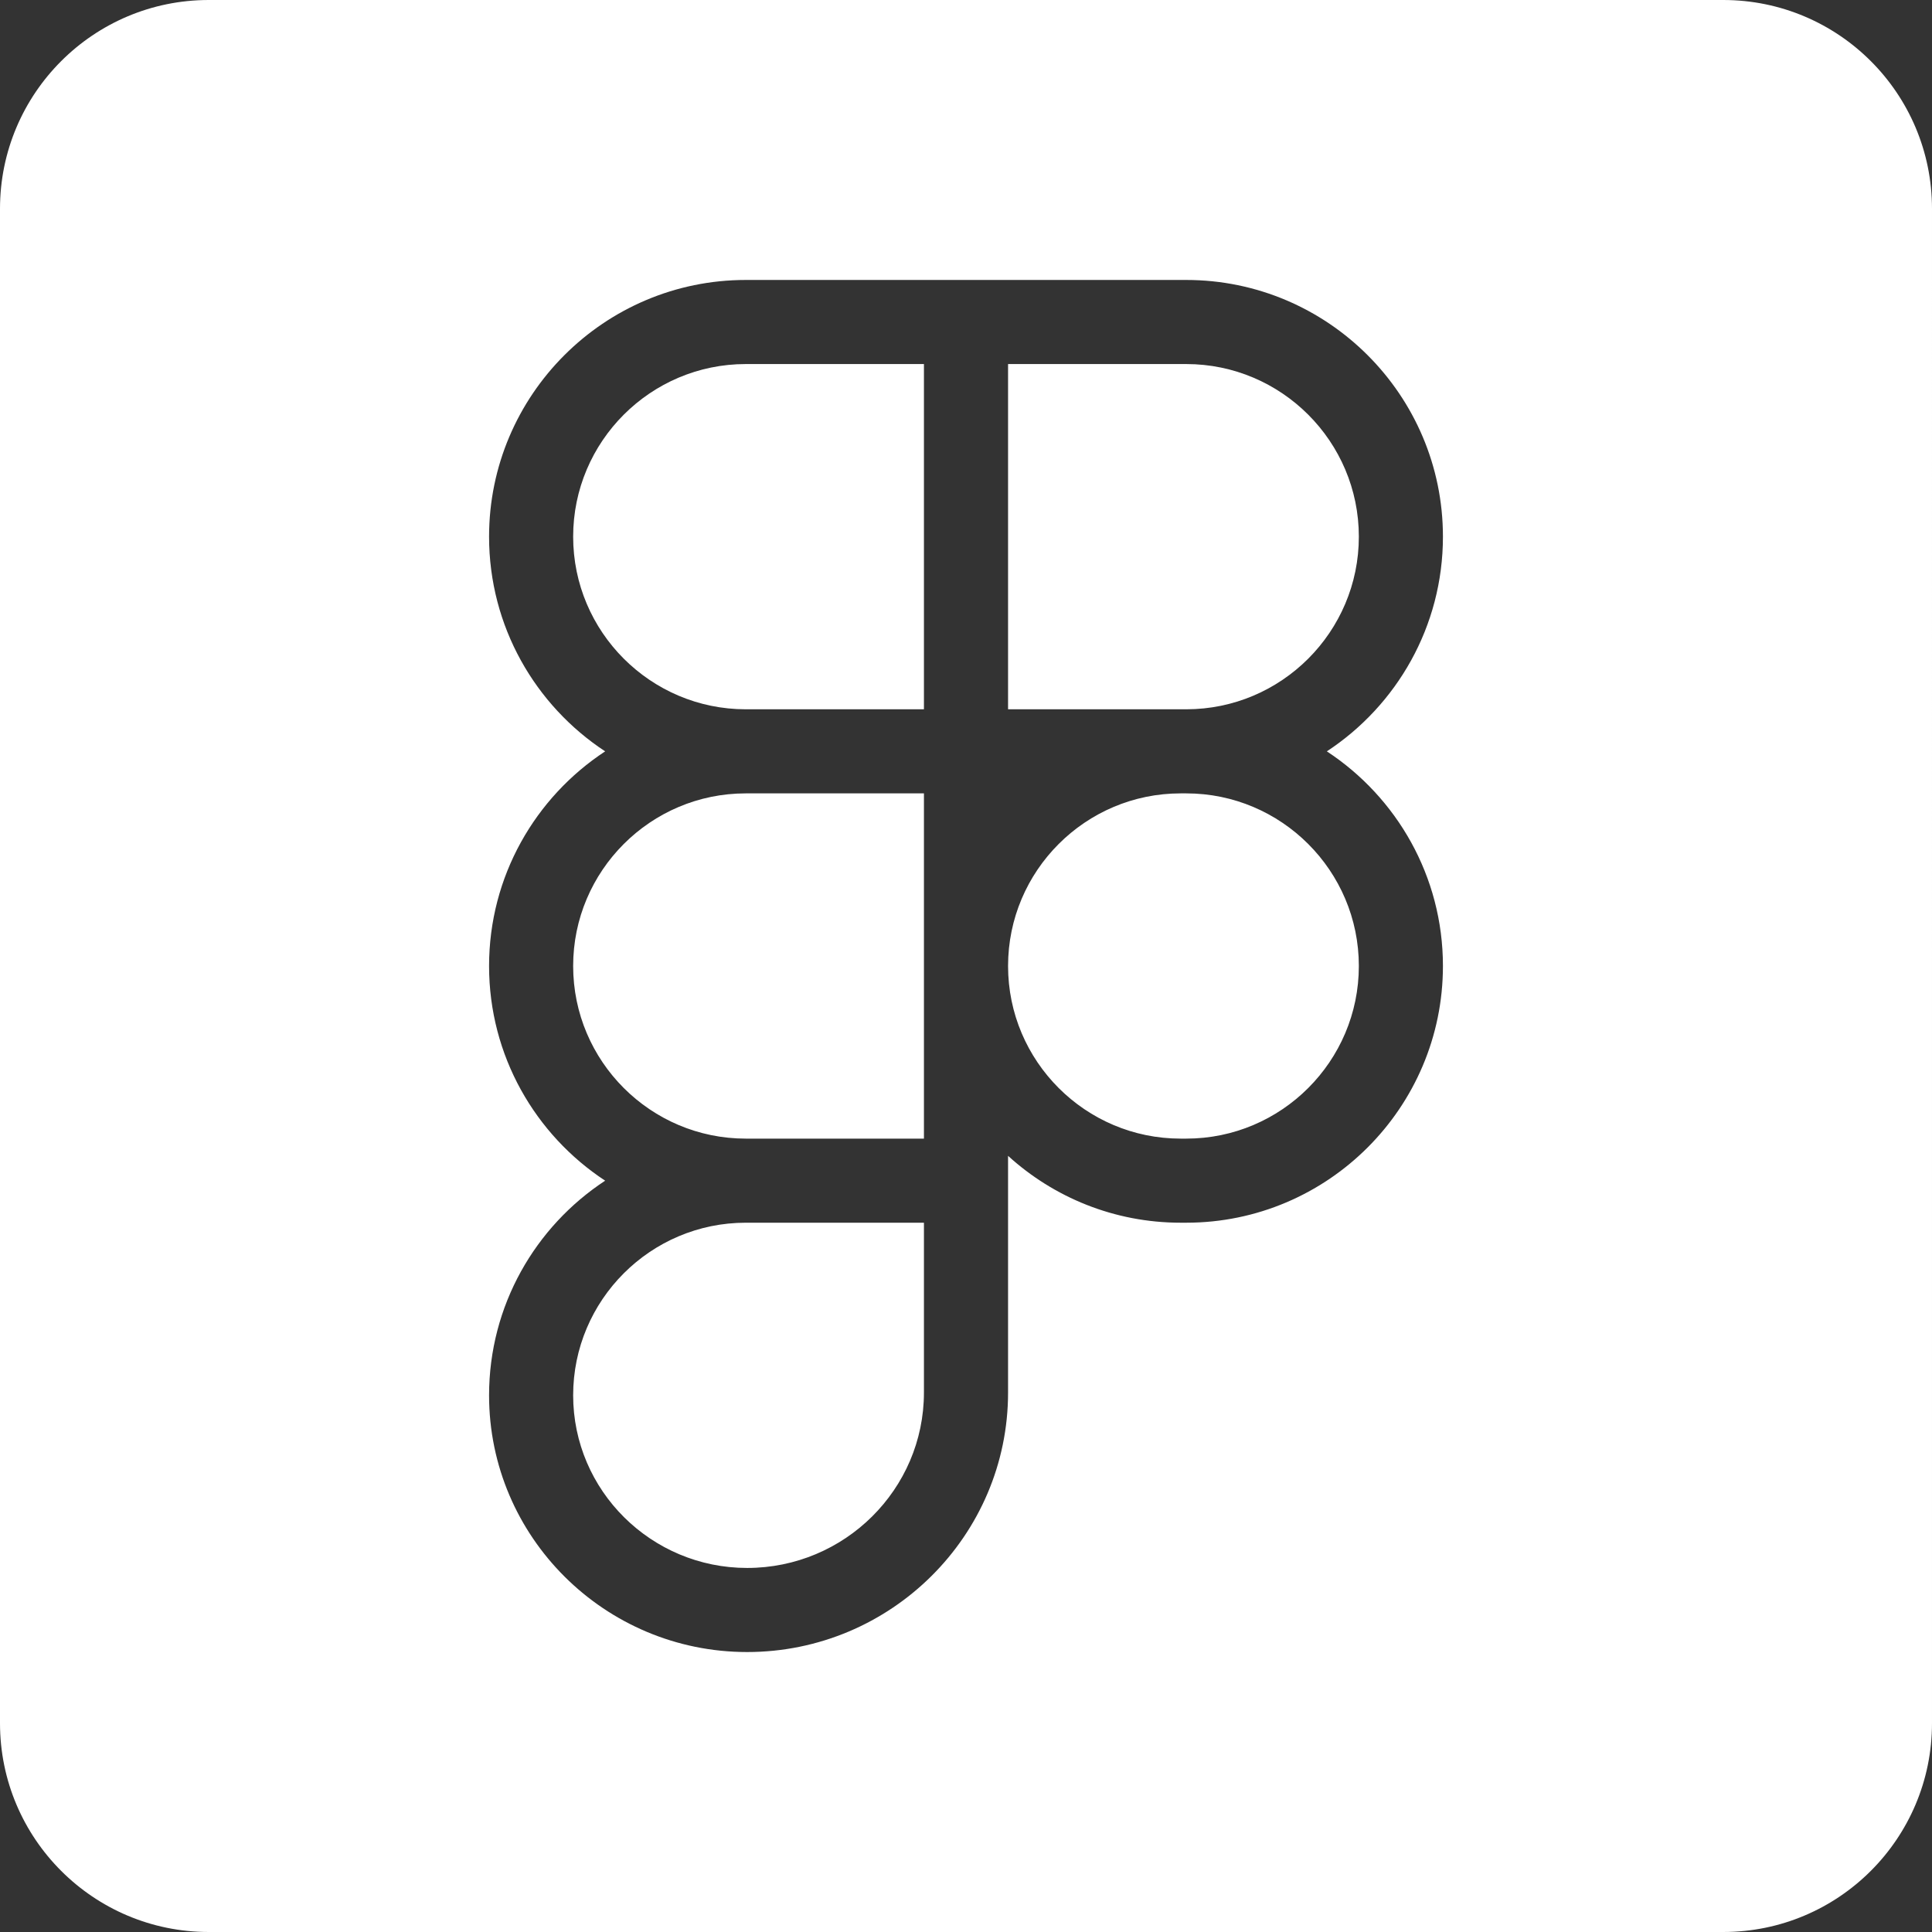 <svg xmlns="http://www.w3.org/2000/svg" version="1.1" xmlns:xlink="http://www.w3.org/1999/xlink" width="512" height="512" x="0" y="0" viewBox="0 0 512.6 512.6" style="enable-background:new 0 0 512 512" xml:space="preserve" class=""><rect x="0" y="0" width="512.6" height="512.6" fill="#333333" stroke="none"/><g><path d="M360.53 142.39c0 25.25-20.54 45.8-45.8 45.8h-47.27v-91.6h47.27c25.26 0 45.8 20.55 45.8 45.8z" fill="#ffffff" opacity="1" data-original="#000000" class=""></path><path d="M314.73 210.5h-1.47c-25.26 0-45.8 20.55-45.8 45.8 0 25.26 20.54 45.8 45.8 45.8h1.47c25.26 0 45.8-20.54 45.8-45.8 0-25.25-20.54-45.8-45.8-45.8zM197.87 96.59c-25.26 0-45.8 20.55-45.8 45.8s20.54 45.8 45.8 45.8h47.27v-91.6zm0 0c-25.26 0-45.8 20.55-45.8 45.8s20.54 45.8 45.8 45.8h47.27v-91.6zM314.73 210.5h-1.47c-25.26 0-45.8 20.55-45.8 45.8 0 25.26 20.54 45.8 45.8 45.8h1.47c25.26 0 45.8-20.54 45.8-45.8 0-25.25-20.54-45.8-45.8-45.8zm-116.86 0c-25.26 0-45.8 20.55-45.8 45.8 0 25.26 20.54 45.8 45.8 45.8h47.27v-91.6zm0-113.91c-25.26 0-45.8 20.55-45.8 45.8s20.54 45.8 45.8 45.8h47.27v-91.6zm0 0c-25.26 0-45.8 20.55-45.8 45.8s20.54 45.8 45.8 45.8h47.27v-91.6zm0 113.91c-25.26 0-45.8 20.55-45.8 45.8 0 25.26 20.54 45.8 45.8 45.8h47.27v-91.6zm116.86 0h-1.47c-25.26 0-45.8 20.55-45.8 45.8 0 25.26 20.54 45.8 45.8 45.8h1.47c25.26 0 45.8-20.54 45.8-45.8 0-25.25-20.54-45.8-45.8-45.8zm0 0h-1.47c-25.26 0-45.8 20.55-45.8 45.8 0 25.26 20.54 45.8 45.8 45.8h1.47c25.26 0 45.8-20.54 45.8-45.8 0-25.25-20.54-45.8-45.8-45.8zM152.07 370.21c0 25.25 20.71 45.8 46.16 45.8 25.87 0 46.91-20.88 46.91-46.54v-45.06h-47.27c-25.26 0-45.8 20.55-45.8 45.8zm0-113.91c0 25.26 20.54 45.8 45.8 45.8h47.27v-91.6h-47.27c-25.26 0-45.8 20.55-45.8 45.8zm0-113.91c0 25.25 20.54 45.8 45.8 45.8h47.27v-91.6h-47.27c-25.26 0-45.8 20.55-45.8 45.8zM457.21 0H55.39C24.8 0 0 24.8 0 55.39v401.82c0 30.59 24.8 55.39 55.39 55.39h401.82c30.59 0 55.39-24.8 55.39-55.39V55.39C512.6 24.8 487.8 0 457.21 0zm-74.37 256.3c0 37.56-30.55 68.11-68.11 68.11h-1.47c-17.62 0-33.7-6.73-45.8-17.74v62.8c0 37.96-31.06 68.85-69.23 68.85-37.76 0-68.47-30.55-68.47-68.11 0-23.8 12.26-44.78 30.8-56.95-18.54-12.18-30.8-33.16-30.8-56.96 0-23.79 12.26-44.77 30.8-56.95-18.54-12.18-30.8-33.16-30.8-56.96 0-37.56 30.55-68.11 68.11-68.11h116.86c37.56 0 68.11 30.55 68.11 68.11 0 23.8-12.26 44.78-30.8 56.96 18.54 12.18 30.8 33.16 30.8 56.95zm-68.11-45.8h-1.47c-25.26 0-45.8 20.55-45.8 45.8 0 25.26 20.54 45.8 45.8 45.8h1.47c25.26 0 45.8-20.54 45.8-45.8 0-25.25-20.54-45.8-45.8-45.8zM152.07 370.21c0 25.25 20.71 45.8 46.16 45.8 25.87 0 46.91-20.88 46.91-46.54v-45.06h-47.27c-25.26 0-45.8 20.55-45.8 45.8zm0-113.91c0 25.26 20.54 45.8 45.8 45.8h47.27v-91.6h-47.27c-25.26 0-45.8 20.55-45.8 45.8zm0-113.91c0 25.25 20.54 45.8 45.8 45.8h47.27v-91.6h-47.27c-25.26 0-45.8 20.55-45.8 45.8zm45.8-45.8c-25.26 0-45.8 20.55-45.8 45.8s20.54 45.8 45.8 45.8h47.27v-91.6zm0 113.91c-25.26 0-45.8 20.55-45.8 45.8 0 25.26 20.54 45.8 45.8 45.8h47.27v-91.6zm0 113.91c-25.26 0-45.8 20.55-45.8 45.8s20.71 45.8 46.16 45.8c25.87 0 46.91-20.88 46.91-46.54v-45.06zM314.73 210.5h-1.47c-25.26 0-45.8 20.55-45.8 45.8 0 25.26 20.54 45.8 45.8 45.8h1.47c25.26 0 45.8-20.54 45.8-45.8 0-25.25-20.54-45.8-45.8-45.8zm0 0h-1.47c-25.26 0-45.8 20.55-45.8 45.8 0 25.26 20.54 45.8 45.8 45.8h1.47c25.26 0 45.8-20.54 45.8-45.8 0-25.25-20.54-45.8-45.8-45.8zm-116.86 0c-25.26 0-45.8 20.55-45.8 45.8 0 25.26 20.54 45.8 45.8 45.8h47.27v-91.6zm0-113.91c-25.26 0-45.8 20.55-45.8 45.8s20.54 45.8 45.8 45.8h47.27v-91.6zm0 0c-25.26 0-45.8 20.55-45.8 45.8s20.54 45.8 45.8 45.8h47.27v-91.6zm0 113.91c-25.26 0-45.8 20.55-45.8 45.8 0 25.26 20.54 45.8 45.8 45.8h47.27v-91.6zm116.86 0h-1.47c-25.26 0-45.8 20.55-45.8 45.8 0 25.26 20.54 45.8 45.8 45.8h1.47c25.26 0 45.8-20.54 45.8-45.8 0-25.25-20.54-45.8-45.8-45.8zM197.87 96.59c-25.26 0-45.8 20.55-45.8 45.8s20.54 45.8 45.8 45.8h47.27v-91.6zm0 0c-25.26 0-45.8 20.55-45.8 45.8s20.54 45.8 45.8 45.8h47.27v-91.6zM314.73 210.5h-1.47c-25.26 0-45.8 20.55-45.8 45.8 0 25.26 20.54 45.8 45.8 45.8h1.47c25.26 0 45.8-20.54 45.8-45.8 0-25.25-20.54-45.8-45.8-45.8z" fill="#ffffff" opacity="1" data-original="#000000" class=""></path></g></svg>
